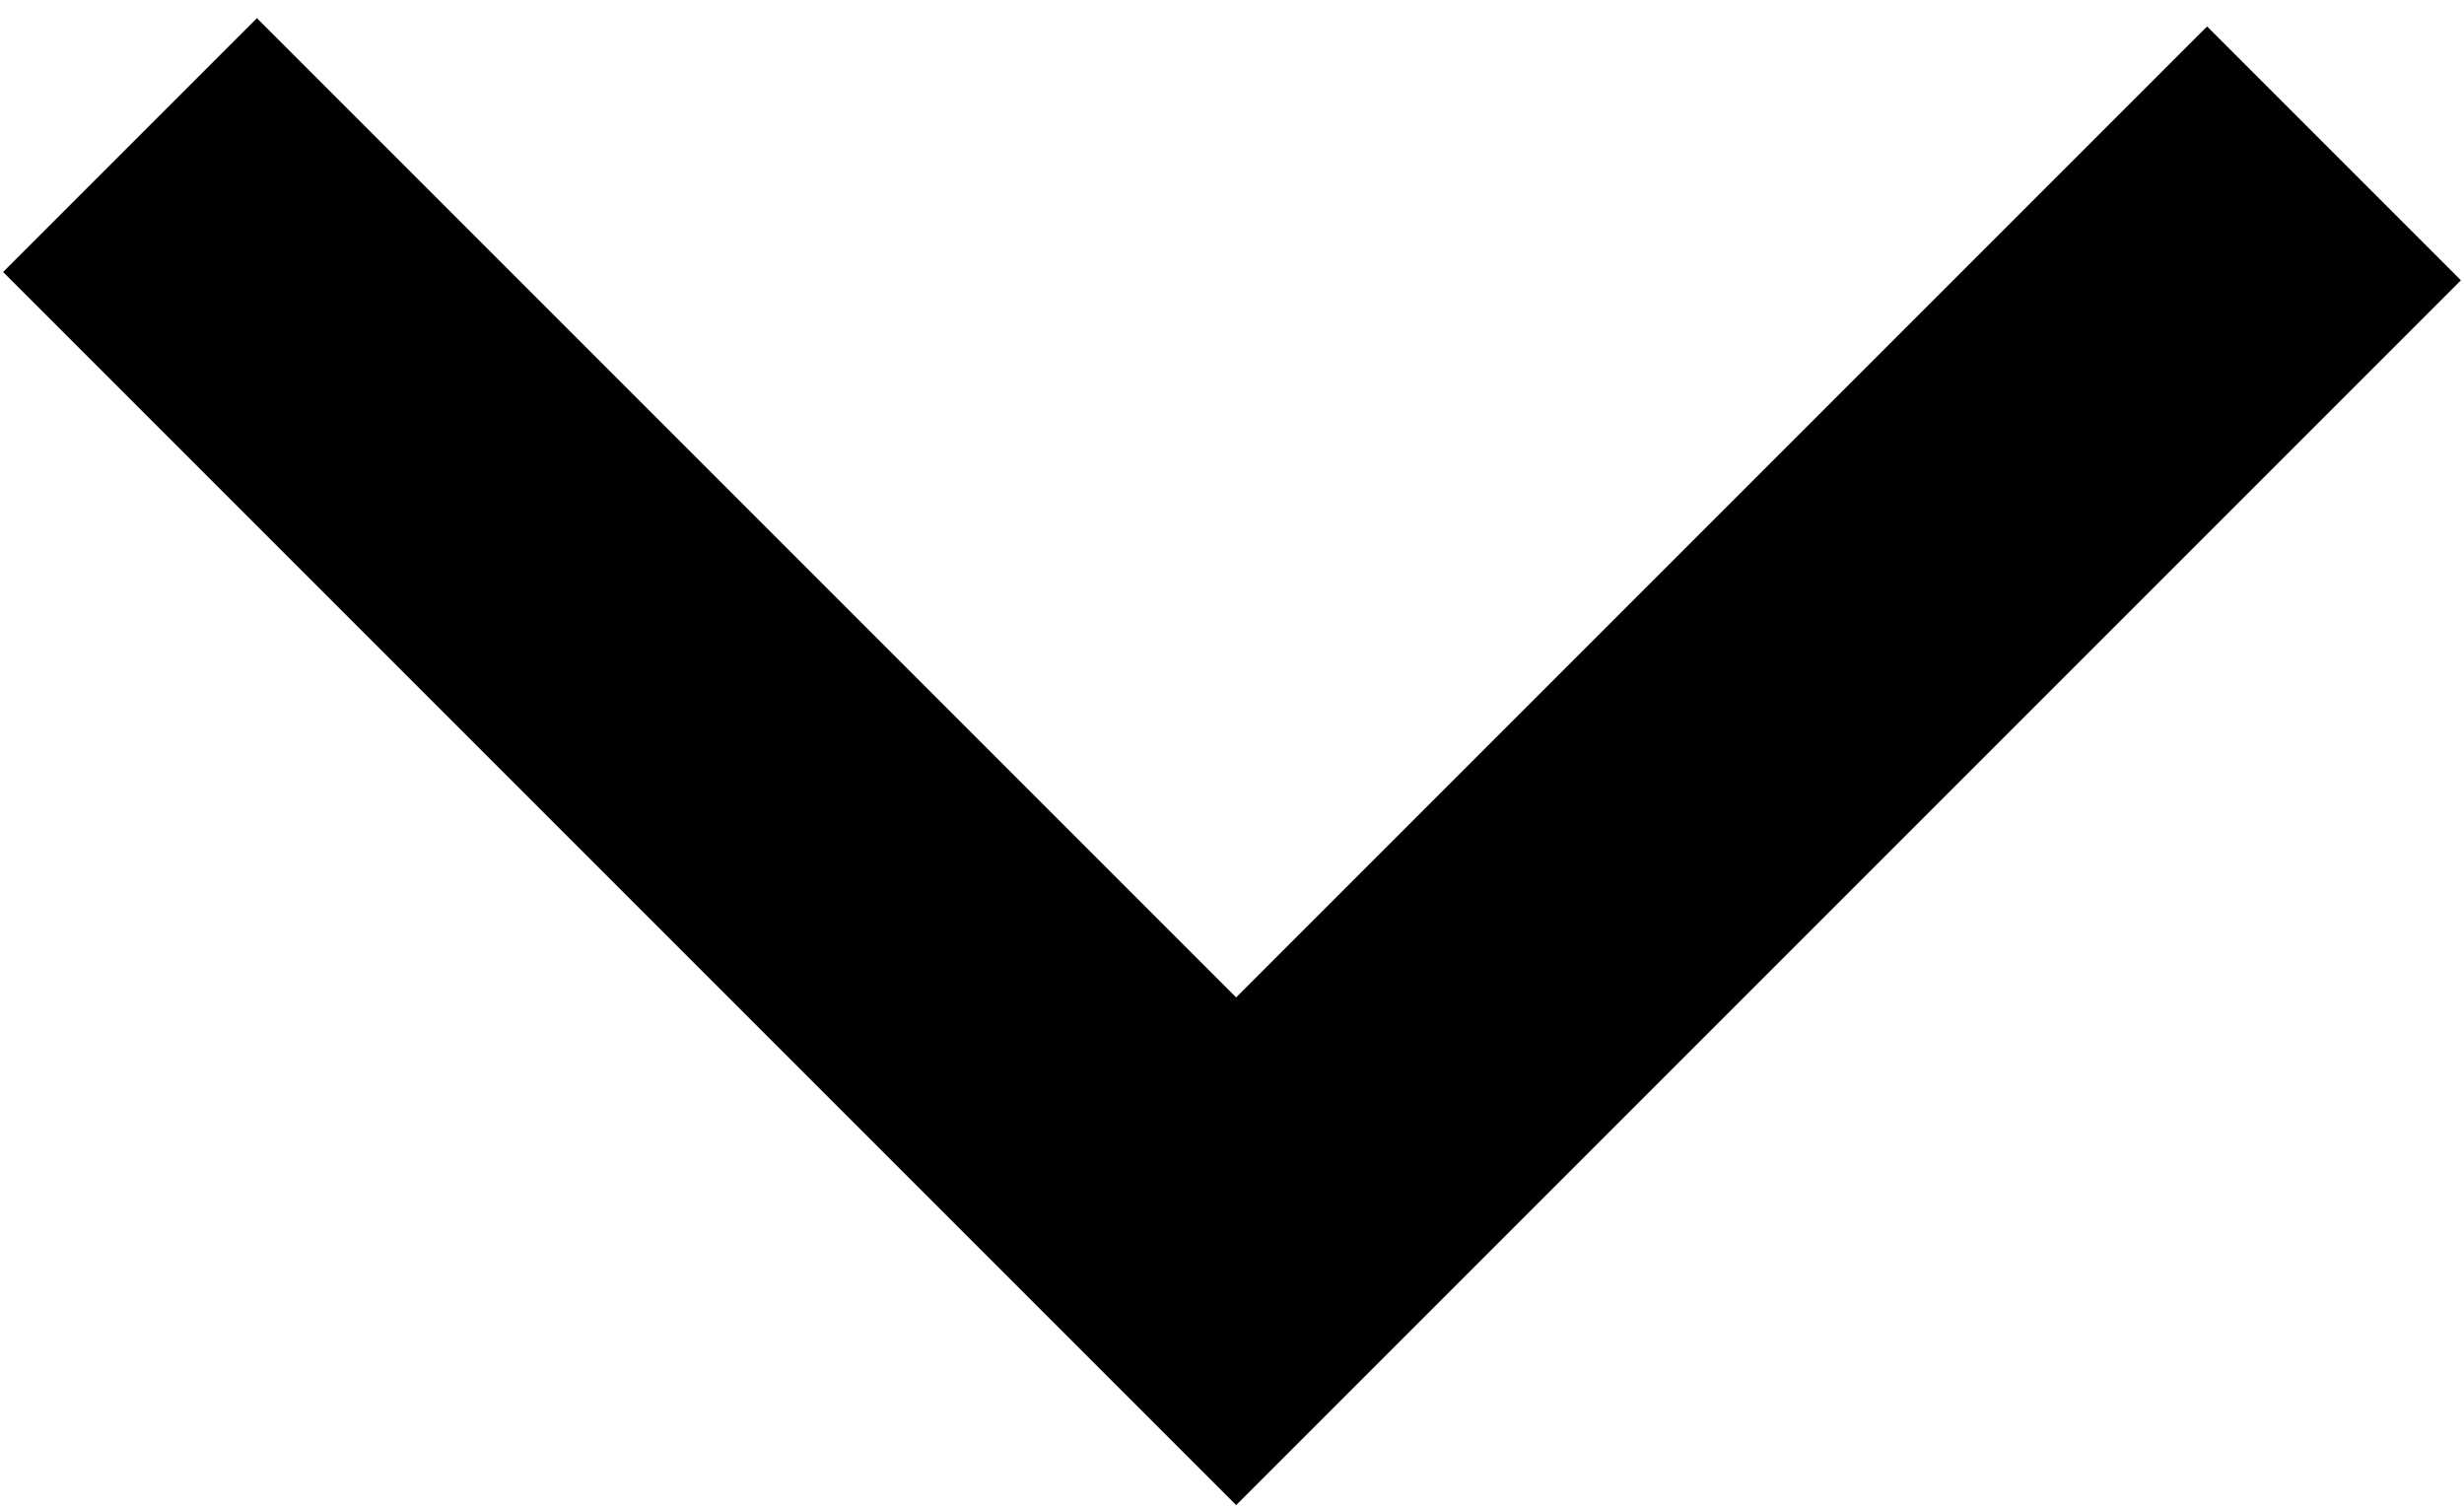 <svg xmlns="http://www.w3.org/2000/svg" width="116" height="71" viewBox="0 0 116 71"><polygon points="70 11.95 58.05 0 0 58.05 57.66 115.71 69.61 103.76 23.9 58.05" transform="rotate(-90 35.5 35.355)"/></svg>